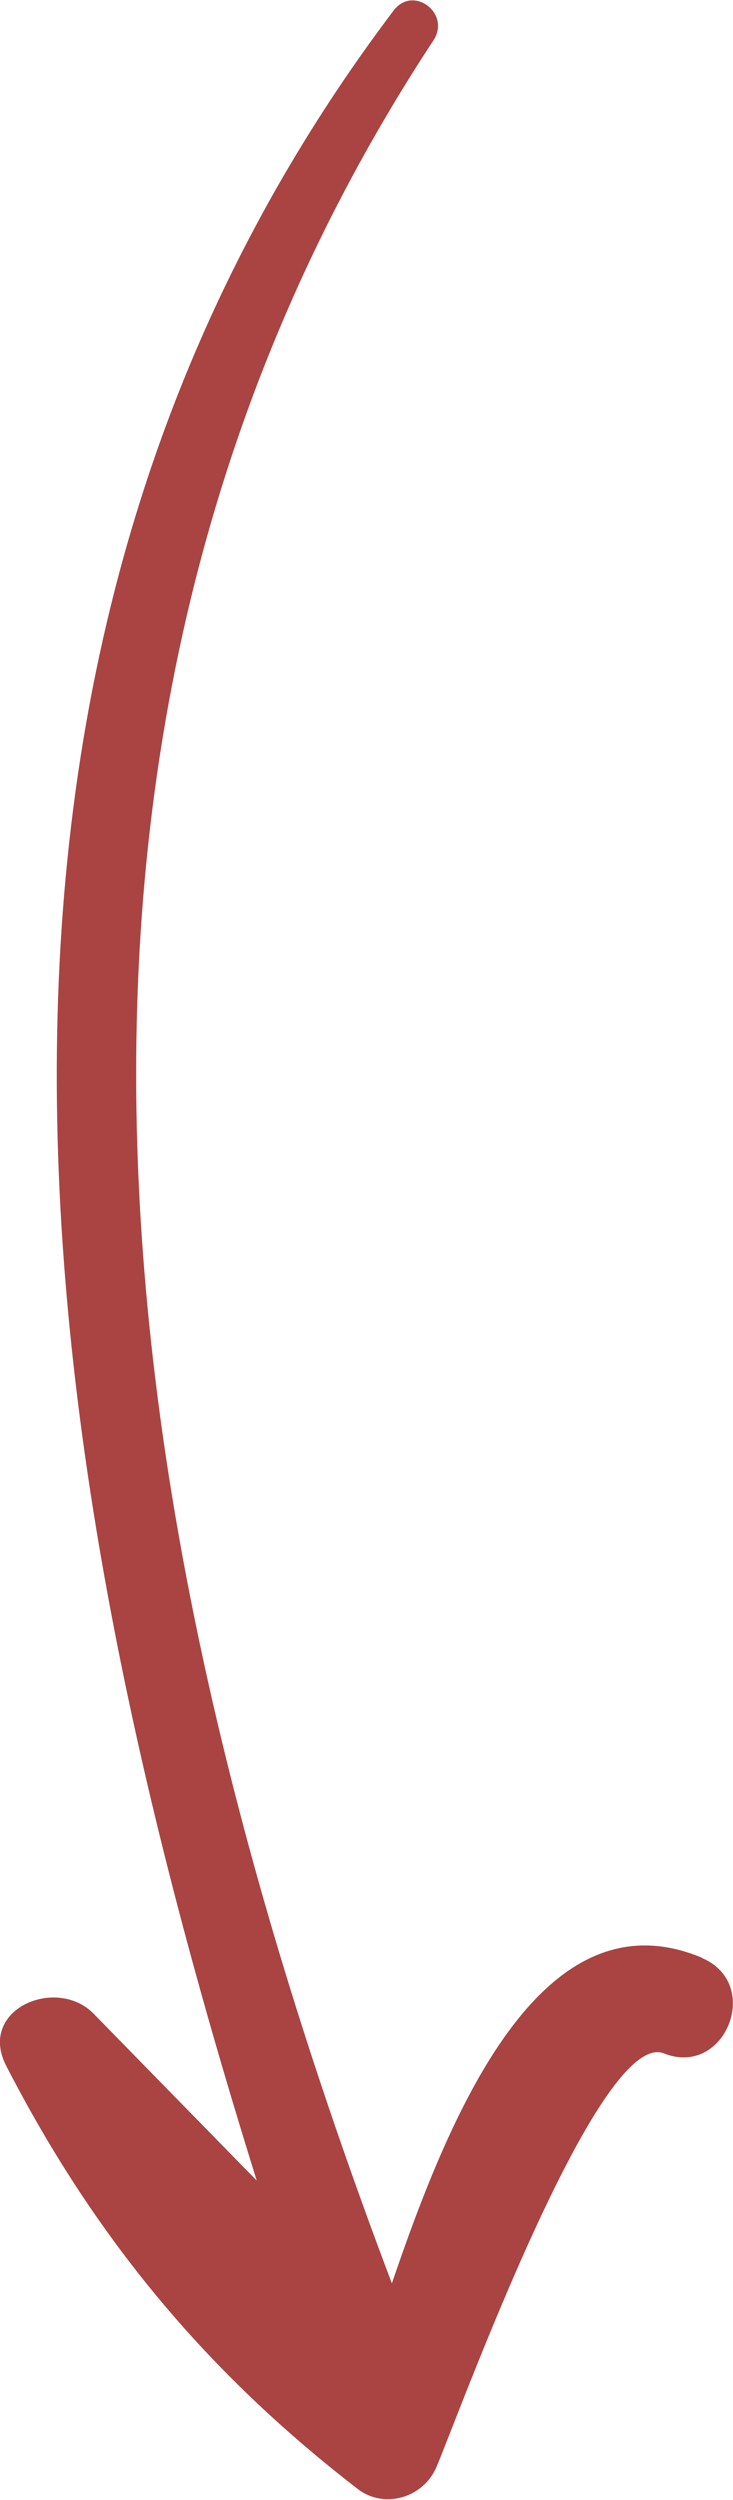 <?xml version="1.0" encoding="UTF-8"?><svg id="b" xmlns="http://www.w3.org/2000/svg" viewBox="0 0 11.99 40.87"><defs><style>.d{fill:#a94442;}</style></defs><g id="c"><path class="d" d="m11.49,32.01c-2.63-1.11-4.13,2.53-5.08,5.32C1.87,25.33-.38,12.02,7.09.66c.29-.44-.33-.91-.65-.49C-1.57,10.77.5,23.82,4.2,35.65c-.89-.91-1.78-1.82-2.67-2.73-.61-.62-1.9-.07-1.43.85,1.44,2.8,3.26,5,5.75,6.92.44.34,1.08.14,1.29-.36.34-.79,2.65-7.18,3.72-6.76,1,.4,1.62-1.14.62-1.56Z"/></g></svg>